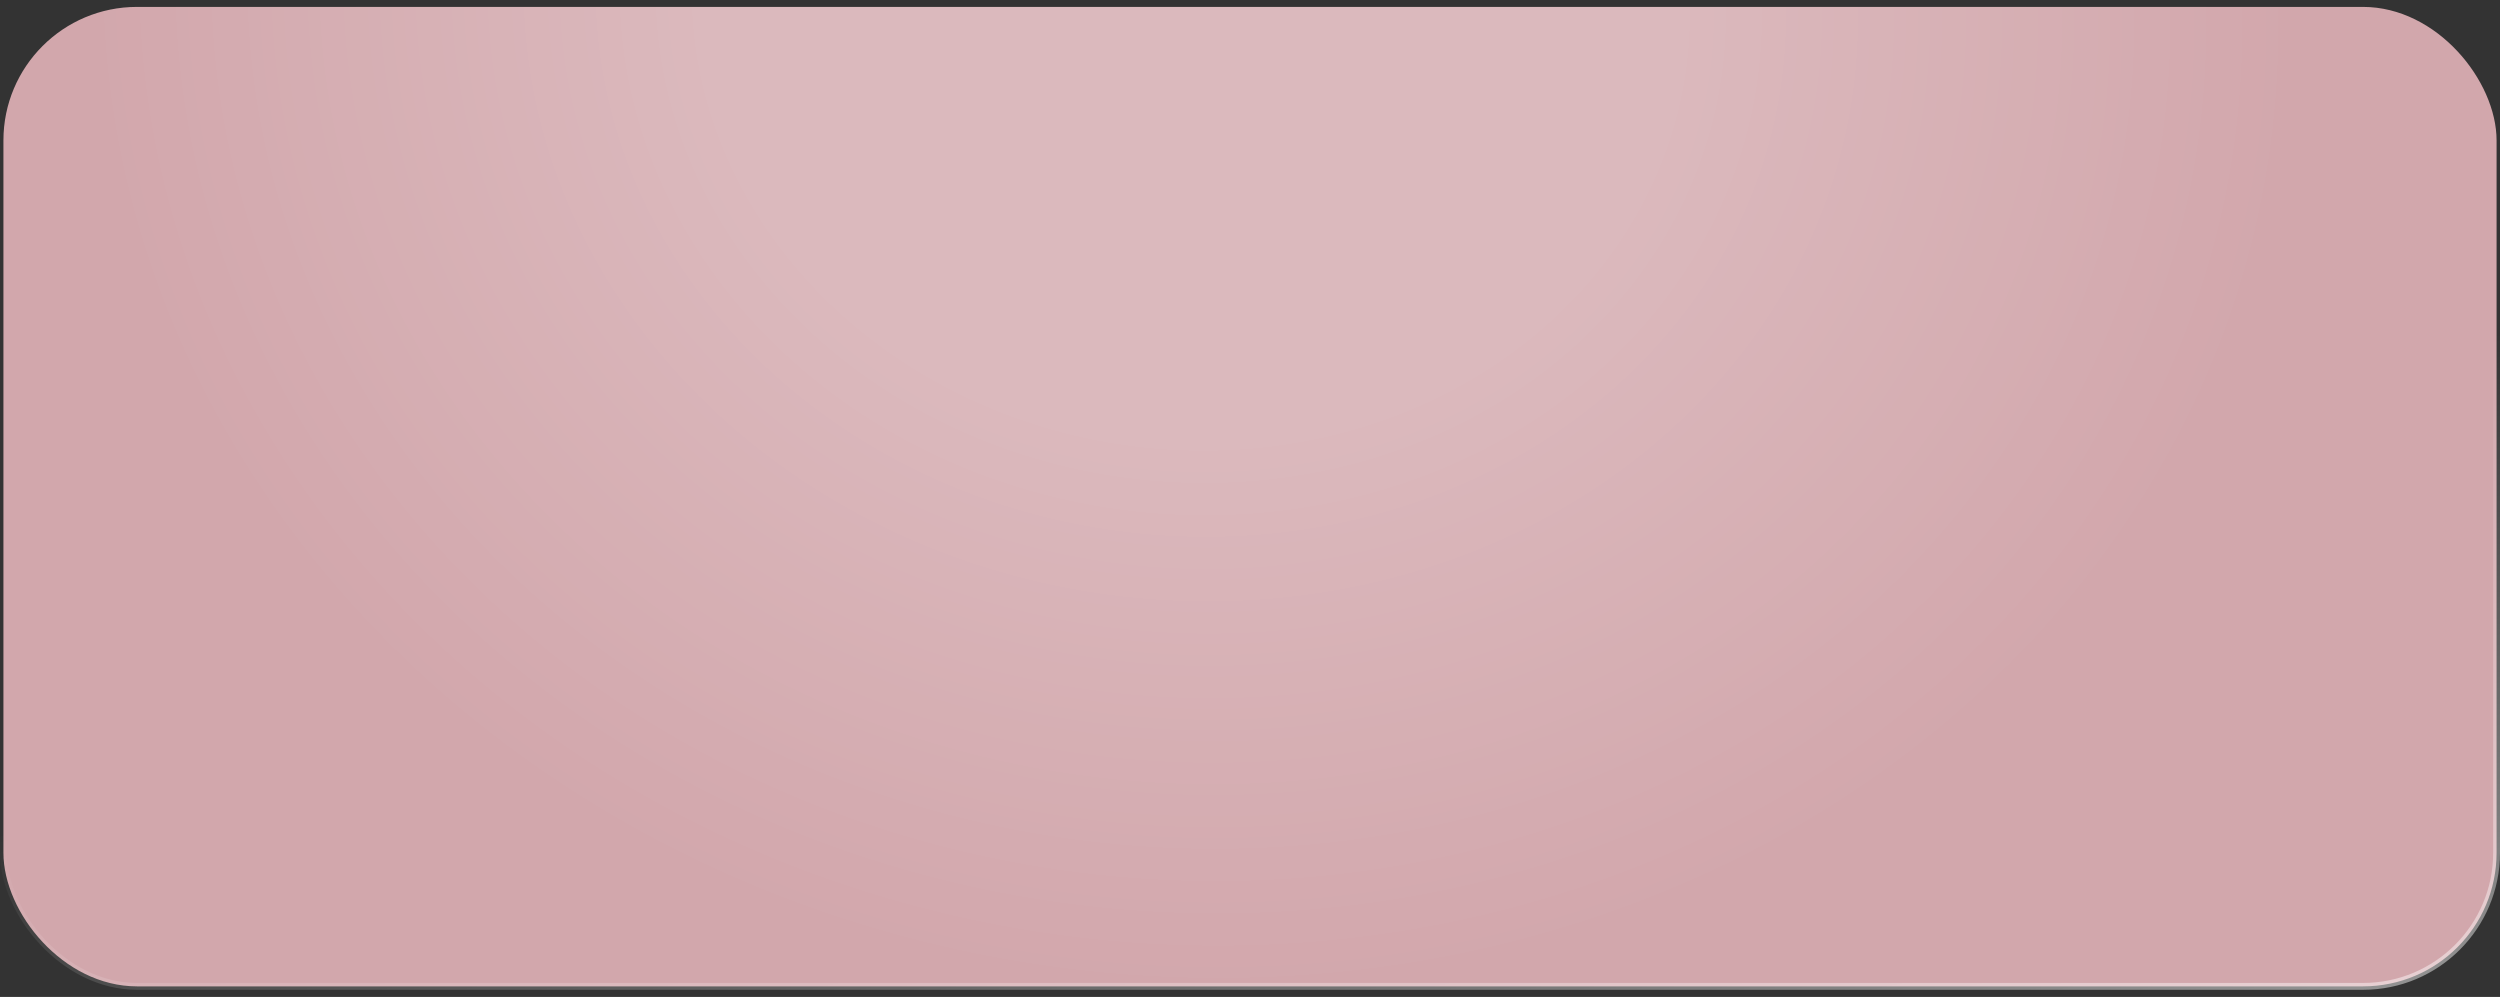 <?xml version="1.0" encoding="UTF-8"?> <svg xmlns="http://www.w3.org/2000/svg" width="326" height="130" viewBox="0 0 326 130" fill="none"><rect x="0" y="0" width="326" height="130" fill="#333333" stroke="none"/><rect x="0.447" y="0.901" width="325.107" height="127.721" rx="17.416" fill="#D2A7AC"></rect><rect x="0.447" y="0.901" width="325.107" height="127.721" rx="17.416" fill="url(#paint0_radial_2010_26977)" fill-opacity="0.2"></rect><rect x="0.447" y="0.901" width="325.107" height="127.721" rx="17.416" stroke="url(#paint1_linear_2010_26977)" stroke-width="0.893"></rect><defs><radialGradient id="paint0_radial_2010_26977" cx="0" cy="0" r="1" gradientUnits="userSpaceOnUse" gradientTransform="translate(155.436 0.455) rotate(94.974) scale(129.1 144.24)"><stop offset="0.446" stop-color="white"></stop><stop offset="1" stop-color="white" stop-opacity="0"></stop></radialGradient><linearGradient id="paint1_linear_2010_26977" x1="341.046" y1="129.069" x2="323.958" y2="43.826" gradientUnits="userSpaceOnUse"><stop stop-color="white" stop-opacity="0.5"></stop><stop offset="1" stop-color="white" stop-opacity="0"></stop></linearGradient></defs></svg> 